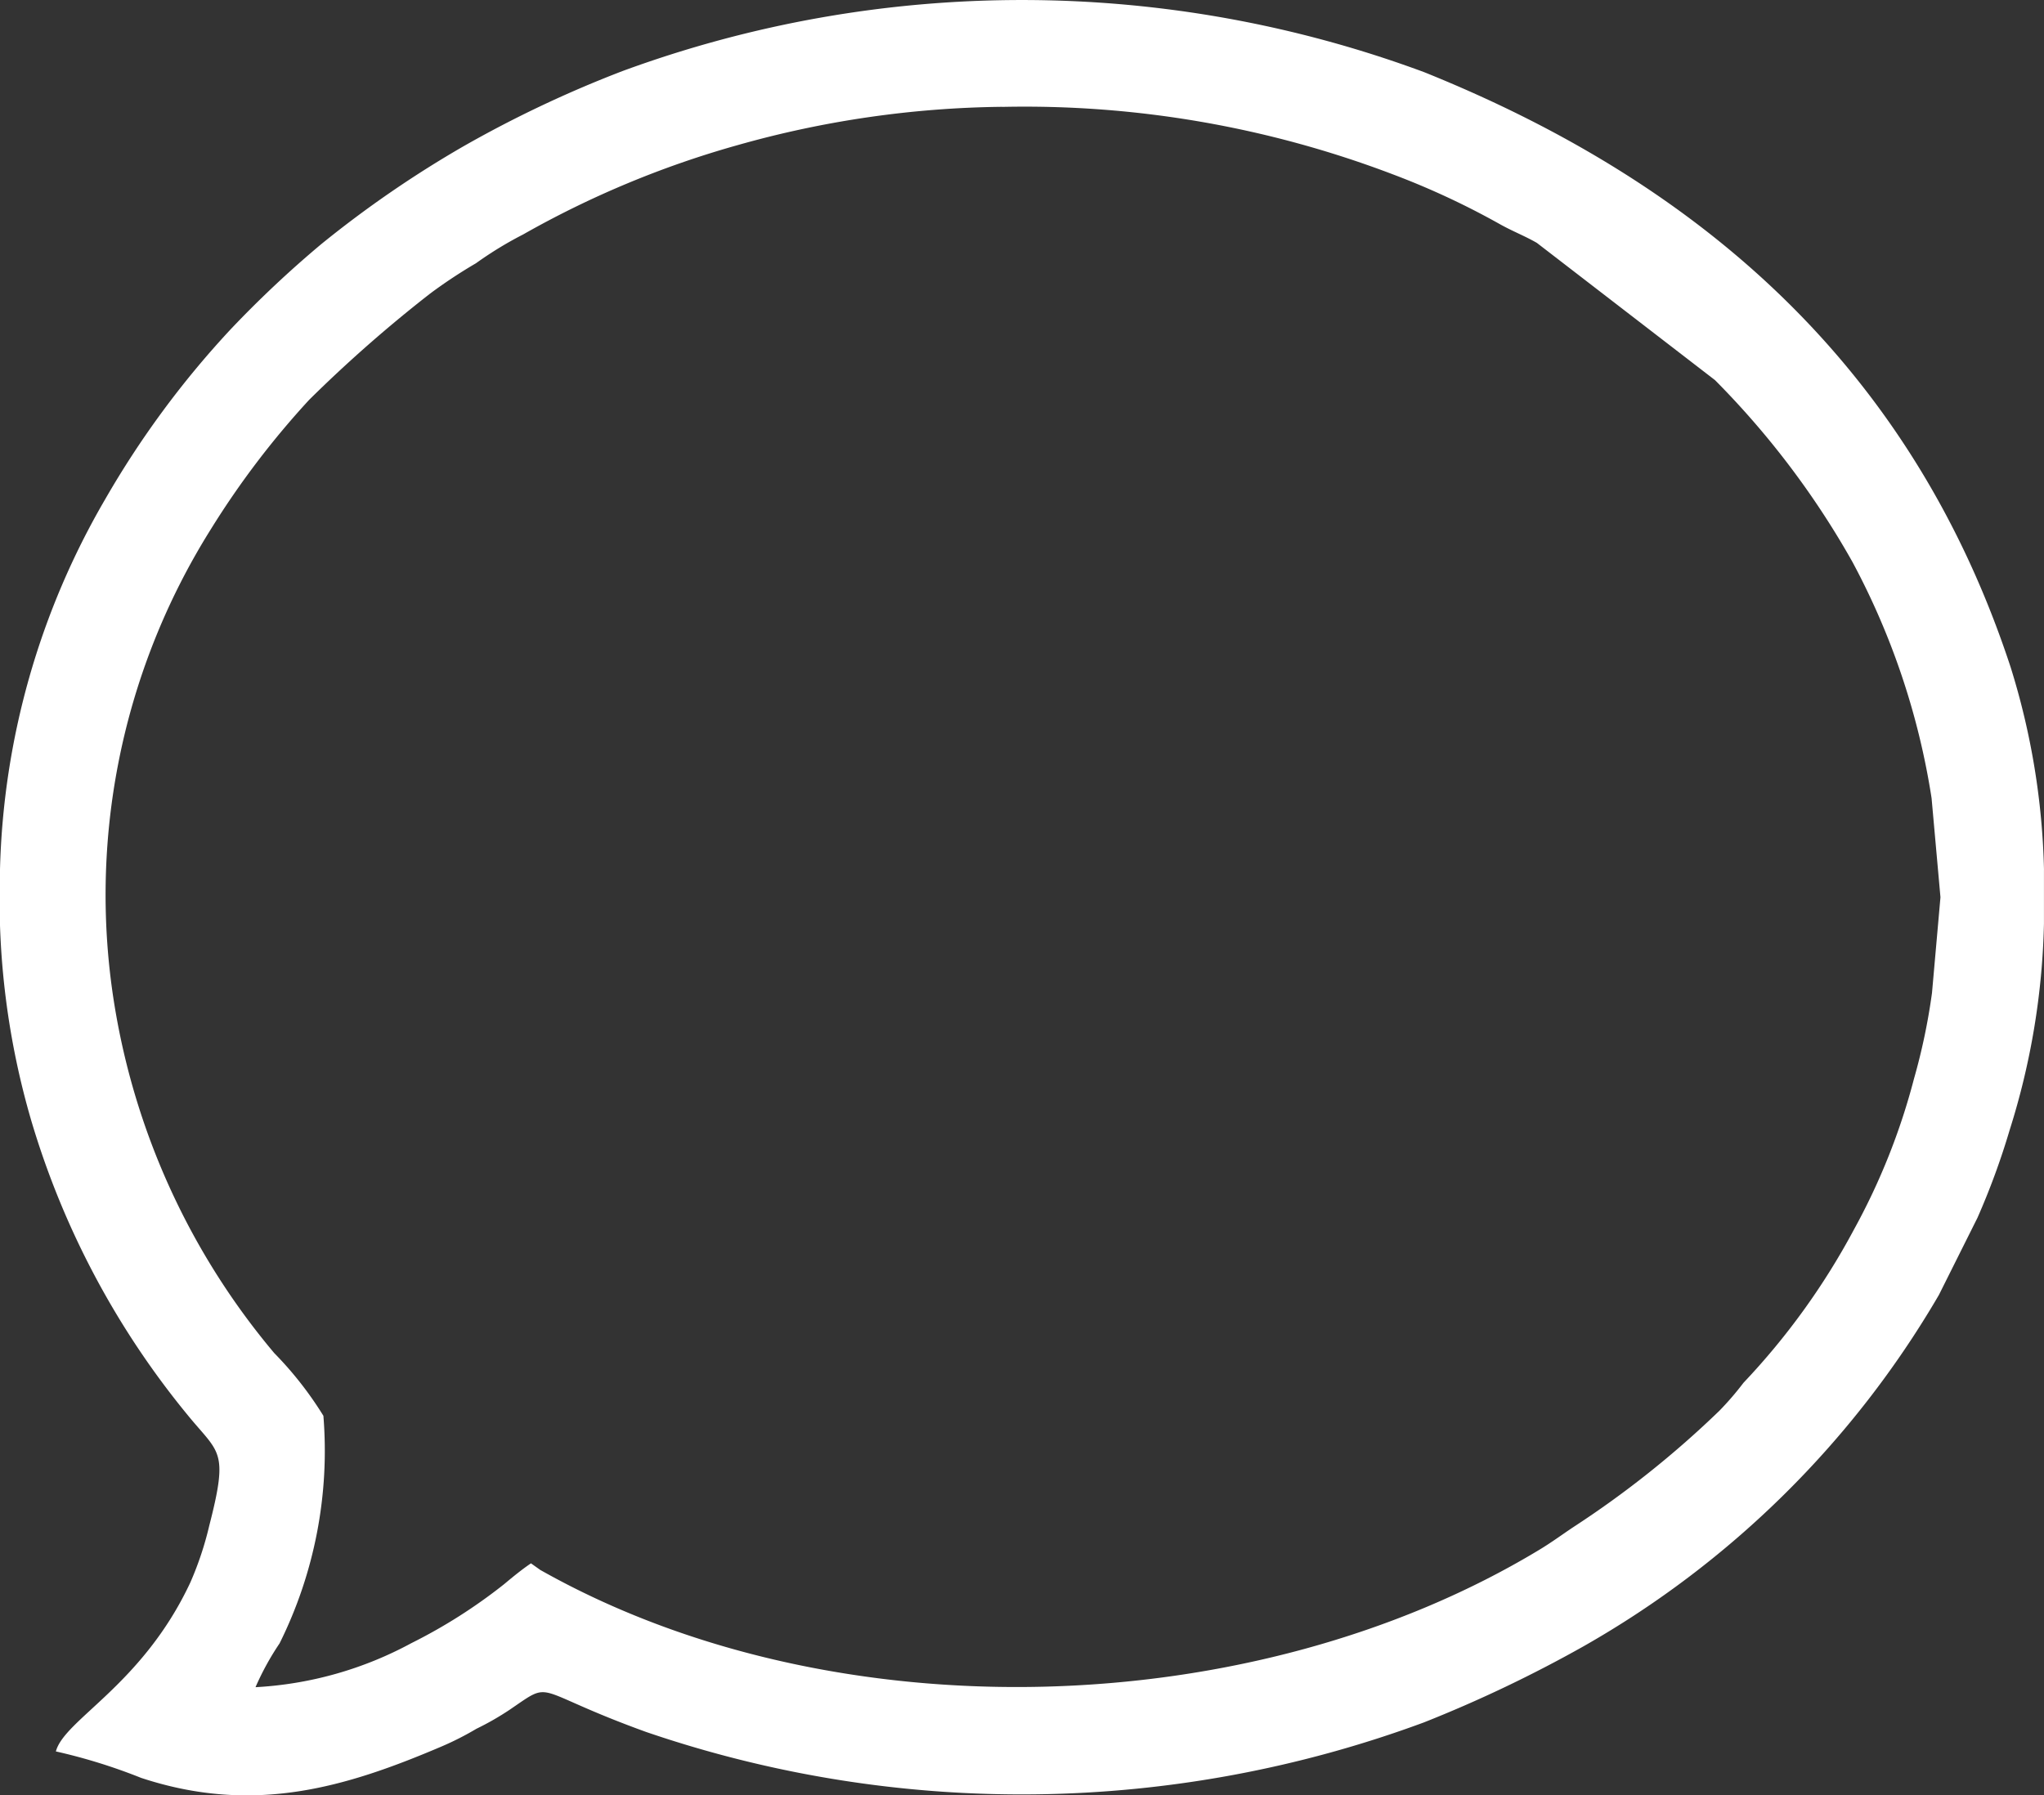 <svg xmlns="http://www.w3.org/2000/svg" width="48.326" height="42.454" viewBox="0 0 48.326 42.454"><rect x="0" y="0" width="48.326" height="42.454" fill="#333333" stroke="none"/><g transform="translate(0 0)"><path d="M23.691,2.528a24.483,24.483,0,0,1,9.253,1.6A18.5,18.5,0,0,1,35.459,5.3c.311.174.591.279.877.444l4.211,3.245a20.022,20.022,0,0,1,3.25,4.3,17.446,17.446,0,0,1,1.871,5.586l.21,2.344-.2,2.261a14.559,14.559,0,0,1-.425,2.028,15.517,15.517,0,0,1-1.425,3.578A16.7,16.7,0,0,1,41.222,32.7a7.156,7.156,0,0,1-.567.659,23.065,23.065,0,0,1-3.467,2.762c-.262.175-.5.352-.793.529-6.765,4.087-16.657,4.378-23.559.512l-.061-.034-.221-.157c-.209.14-.429.32-.638.495a12.513,12.513,0,0,1-2.193,1.394A8.72,8.72,0,0,1,6.041,39.9a6.44,6.44,0,0,1,.569-1.036,10.235,10.235,0,0,0,1.036-5.382A8.417,8.417,0,0,0,6.485,32a17.014,17.014,0,0,1-3.734-7.969A16.273,16.273,0,0,1,4.986,12.514,20.244,20.244,0,0,1,7.309,9.456,32.259,32.259,0,0,1,10.173,6.94a11.763,11.763,0,0,1,1.08-.714,8.725,8.725,0,0,1,1.113-.68,22.652,22.652,0,0,1,5.063-2.111,23.857,23.857,0,0,1,6.264-.909ZM48.325,20.574v1.274a17.415,17.415,0,0,1-.812,4.879,17.387,17.387,0,0,1-.76,2.072l-.912,1.825a22.7,22.7,0,0,1-8.4,8.308,30.986,30.986,0,0,1-3.773,1.8,27.419,27.419,0,0,1-18.391.227c-2.763-1-2.162-1.25-3.234-.521a6.639,6.639,0,0,1-.78.446,7.041,7.041,0,0,1-.813.414c-2.279.973-4.449,1.626-7.113.747a13.257,13.257,0,0,0-2.016-.626c.2-.757,2.042-1.566,3.179-3.995a7.739,7.739,0,0,0,.448-1.346c.461-1.792.236-1.7-.5-2.6A19.854,19.854,0,0,1,.743,26.514,18.64,18.64,0,0,1,0,20.657v-.1a18.284,18.284,0,0,1,2.485-8.747A21.925,21.925,0,0,1,5.451,7.79a25.627,25.627,0,0,1,2.14-2.013,25.771,25.771,0,0,1,3.354-2.31,27.411,27.411,0,0,1,3.779-1.789,27.371,27.371,0,0,1,18.946.028c6.743,2.715,11.593,7.149,13.867,14.072a17.332,17.332,0,0,1,.789,4.8Z" fill="#fff" fill-rule="evenodd"/></g></svg>